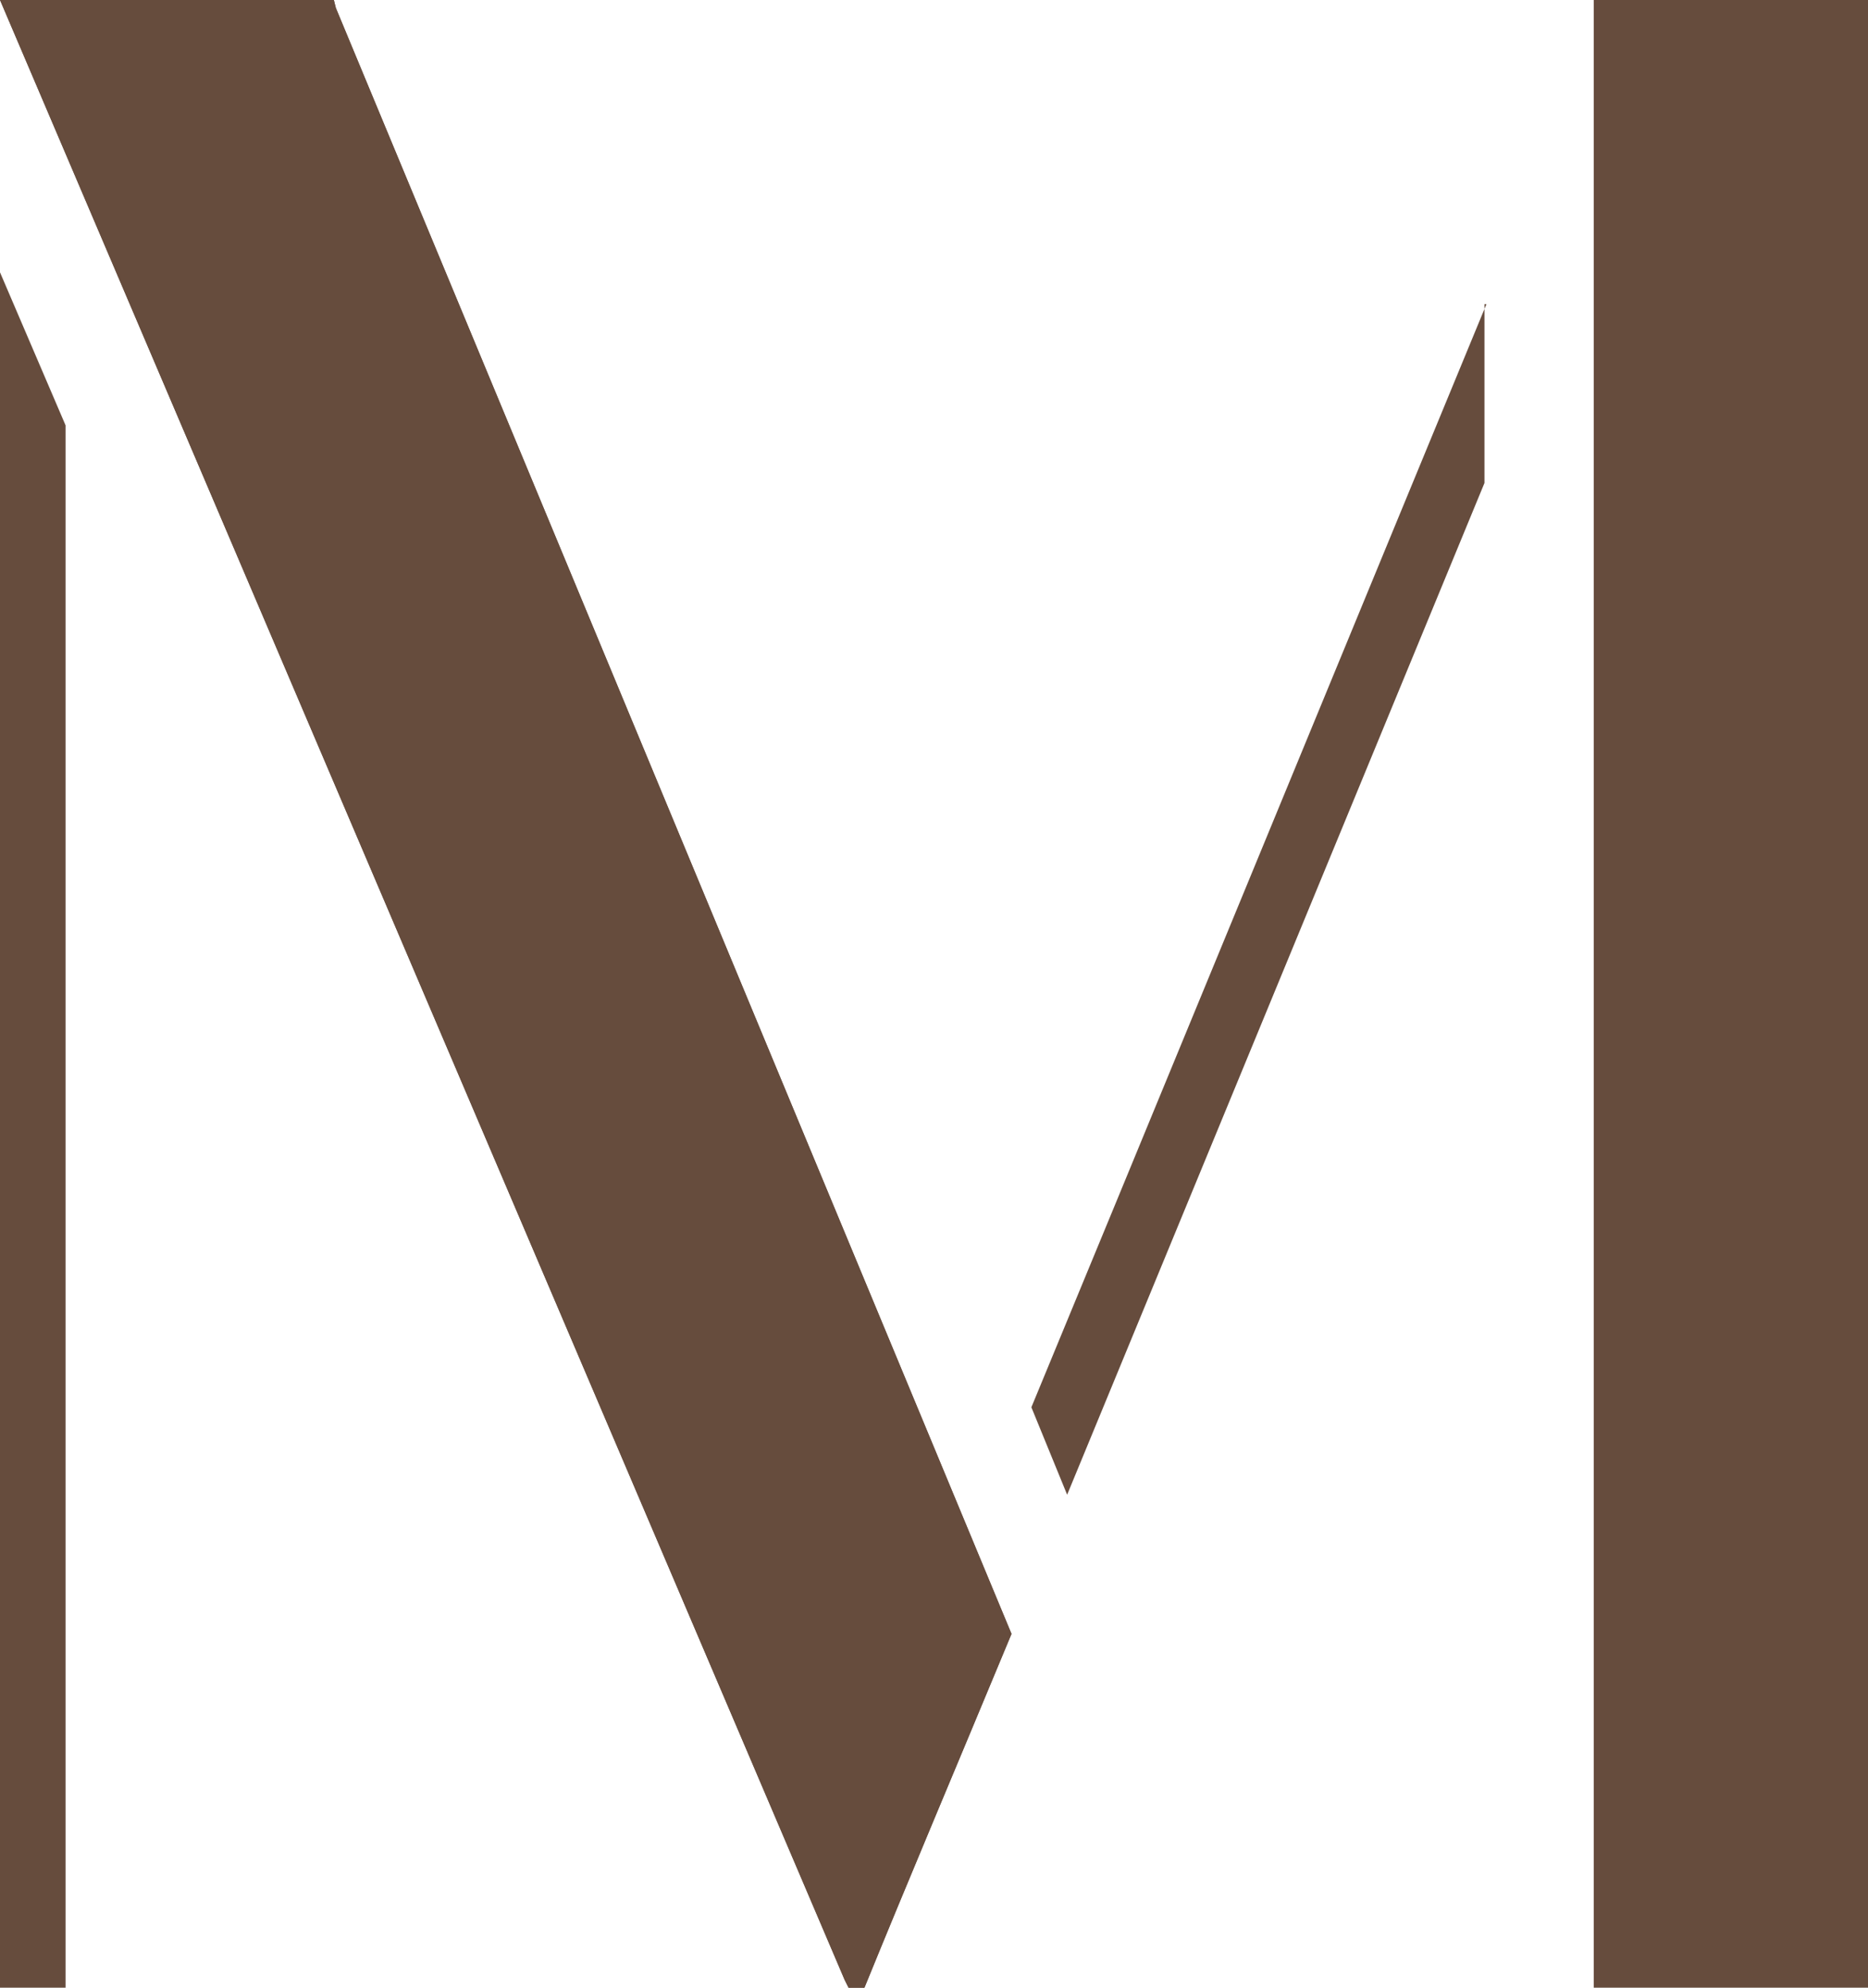 <?xml version="1.0" encoding="utf-8"?>
<!-- Generator: Adobe Illustrator 27.7.0, SVG Export Plug-In . SVG Version: 6.00 Build 0)  -->
<svg version="1.1" id="Ebene_1" xmlns="http://www.w3.org/2000/svg" xmlns:xlink="http://www.w3.org/1999/xlink" x="0px" y="0px"
	 width="94px" height="100px" viewBox="0 0 94 100" style="enable-background:new 0 0 94 100;" xml:space="preserve">
<style type="text/css">
	.st0{fill:#664C3D;}
</style>
<g>
	<g>
		<path class="st0" d="M42.5,99.6l0.2,0.4h0.8c2.2-5.4,4.7-11.3,7.4-17.8L16.9,0.4L16.8,0H0L42.5,99.6z"/>
		<polygon class="st0" points="0,13.7 0,100 3.3,100 3.3,21.4 		"/>
	</g>
	<rect x="80.2" class="st0" width="13.9" height="100"/>
	<path class="st0" d="M42.5,99.6l0.2,0.4h0.8c2.2-5.4,4.7-11.3,7.4-17.8L16.9,0.4L16.8,0H0L42.5,99.6z"/>
	<path class="st0" d="M74.8,15.3c-3.6,8.7-20.2,49-22.9,55.5l1.8,4.4l21-50.9V15.3z"/>
</g>
</svg>
